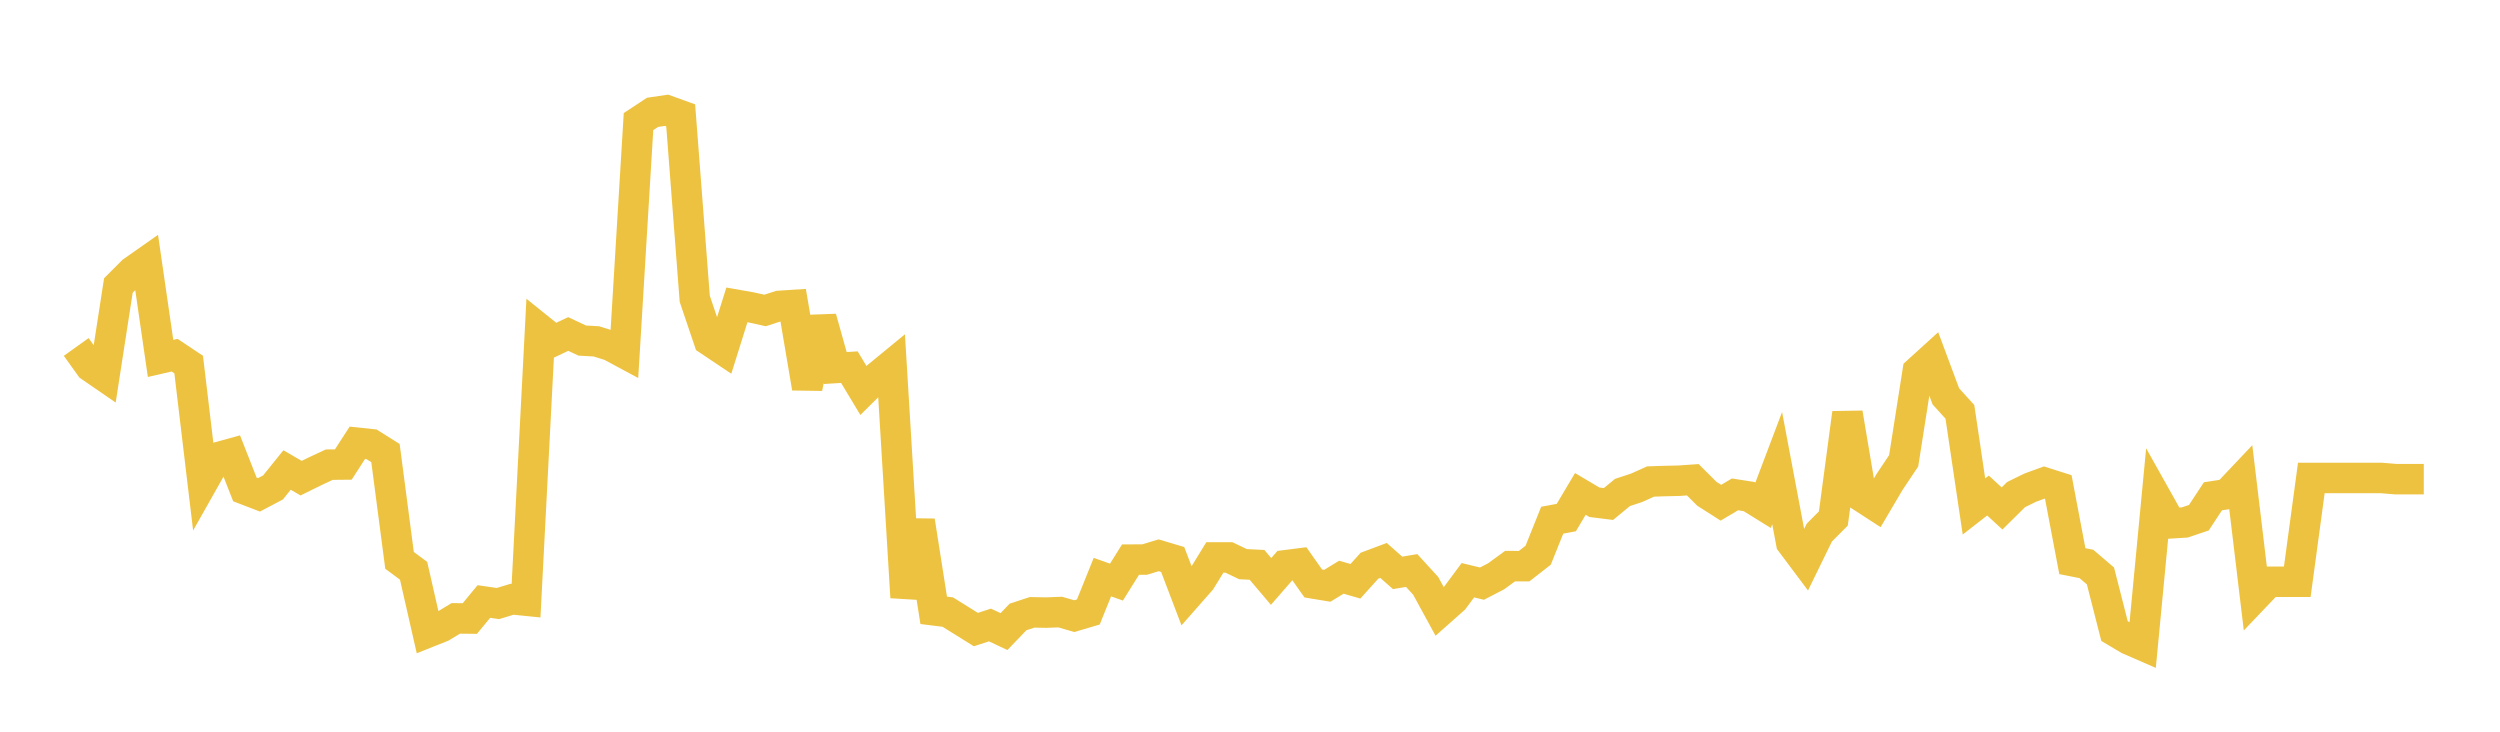 <svg width="164" height="48" xmlns="http://www.w3.org/2000/svg" xmlns:xlink="http://www.w3.org/1999/xlink"><path fill="none" stroke="rgb(237,194,64)" stroke-width="2" d="M5,22.76L5.922,24.047L6.844,24.682L7.766,18.729L8.689,17.804L9.611,17.157L10.533,23.512L11.455,23.3L12.377,23.915L13.299,31.65L14.222,30.016L15.144,29.762L16.066,32.109L16.988,32.463L17.91,31.976L18.832,30.832L19.754,31.367L20.677,30.913L21.599,30.482L22.521,30.473L23.443,29.045L24.365,29.143L25.287,29.722L26.21,36.76L27.132,37.443L28.054,41.493L28.976,41.125L29.898,40.567L30.82,40.576L31.743,39.459L32.665,39.593L33.587,39.312L34.509,39.405L35.431,21.605L36.353,22.346L37.275,21.91L38.198,22.342L39.12,22.393L40.042,22.681L40.964,23.177L41.886,7.976L42.808,7.369L43.731,7.234L44.653,7.567L45.575,19.6L46.497,22.325L47.419,22.942L48.341,19.999L49.263,20.162L50.186,20.367L51.108,20.069L52.03,20.008L52.952,25.45L53.874,20.851L54.796,24.142L55.719,24.085L56.641,25.616L57.563,24.703L58.485,23.946L59.407,39.184L60.329,34.171L61.251,40.037L62.174,40.152L63.096,40.726L64.018,41.3L64.94,40.999L65.862,41.432L66.784,40.471L67.707,40.169L68.629,40.187L69.551,40.152L70.473,40.419L71.395,40.146L72.317,37.859L73.24,38.186L74.162,36.711L75.084,36.708L76.006,36.427L76.928,36.702L77.85,39.119L78.772,38.071L79.695,36.567L80.617,36.567L81.539,37.009L82.461,37.055L83.383,38.143L84.305,37.084L85.228,36.966L86.15,38.275L87.072,38.427L87.994,37.865L88.916,38.131L89.838,37.11L90.76,36.765L91.683,37.58L92.605,37.425L93.527,38.433L94.449,40.123L95.371,39.305L96.293,38.063L97.216,38.286L98.138,37.81L99.06,37.138L99.982,37.141L100.904,36.421L101.826,34.125L102.749,33.952L103.671,32.402L104.593,32.948L105.515,33.063L106.437,32.305L107.359,32.001L108.281,31.587L109.204,31.556L110.126,31.536L111.048,31.472L111.97,32.391L112.892,32.979L113.814,32.431L114.737,32.575L115.659,33.146L116.581,30.709L117.503,35.596L118.425,36.827L119.347,34.939L120.269,34.012L121.192,27.097L122.114,32.577L123.036,33.175L123.958,31.61L124.88,30.231L125.802,24.363L126.725,23.525L127.647,26L128.569,27.017L129.491,33.224L130.413,32.507L131.335,33.355L132.257,32.444L133.18,31.991L134.102,31.653L135.024,31.946L135.946,36.812L136.868,36.994L137.79,37.782L138.713,41.398L139.635,41.946L140.557,42.348L141.479,32.686L142.401,34.33L143.323,34.273L144.246,33.961L145.168,32.557L146.09,32.414L147.012,31.44L147.934,39.132L148.856,38.165L149.778,38.165L150.701,38.165L151.623,31.356L152.545,31.356L153.467,31.356L154.389,31.356L155.311,31.356L156.234,31.356L157.156,31.433L158.078,31.433L159,31.433"></path></svg>